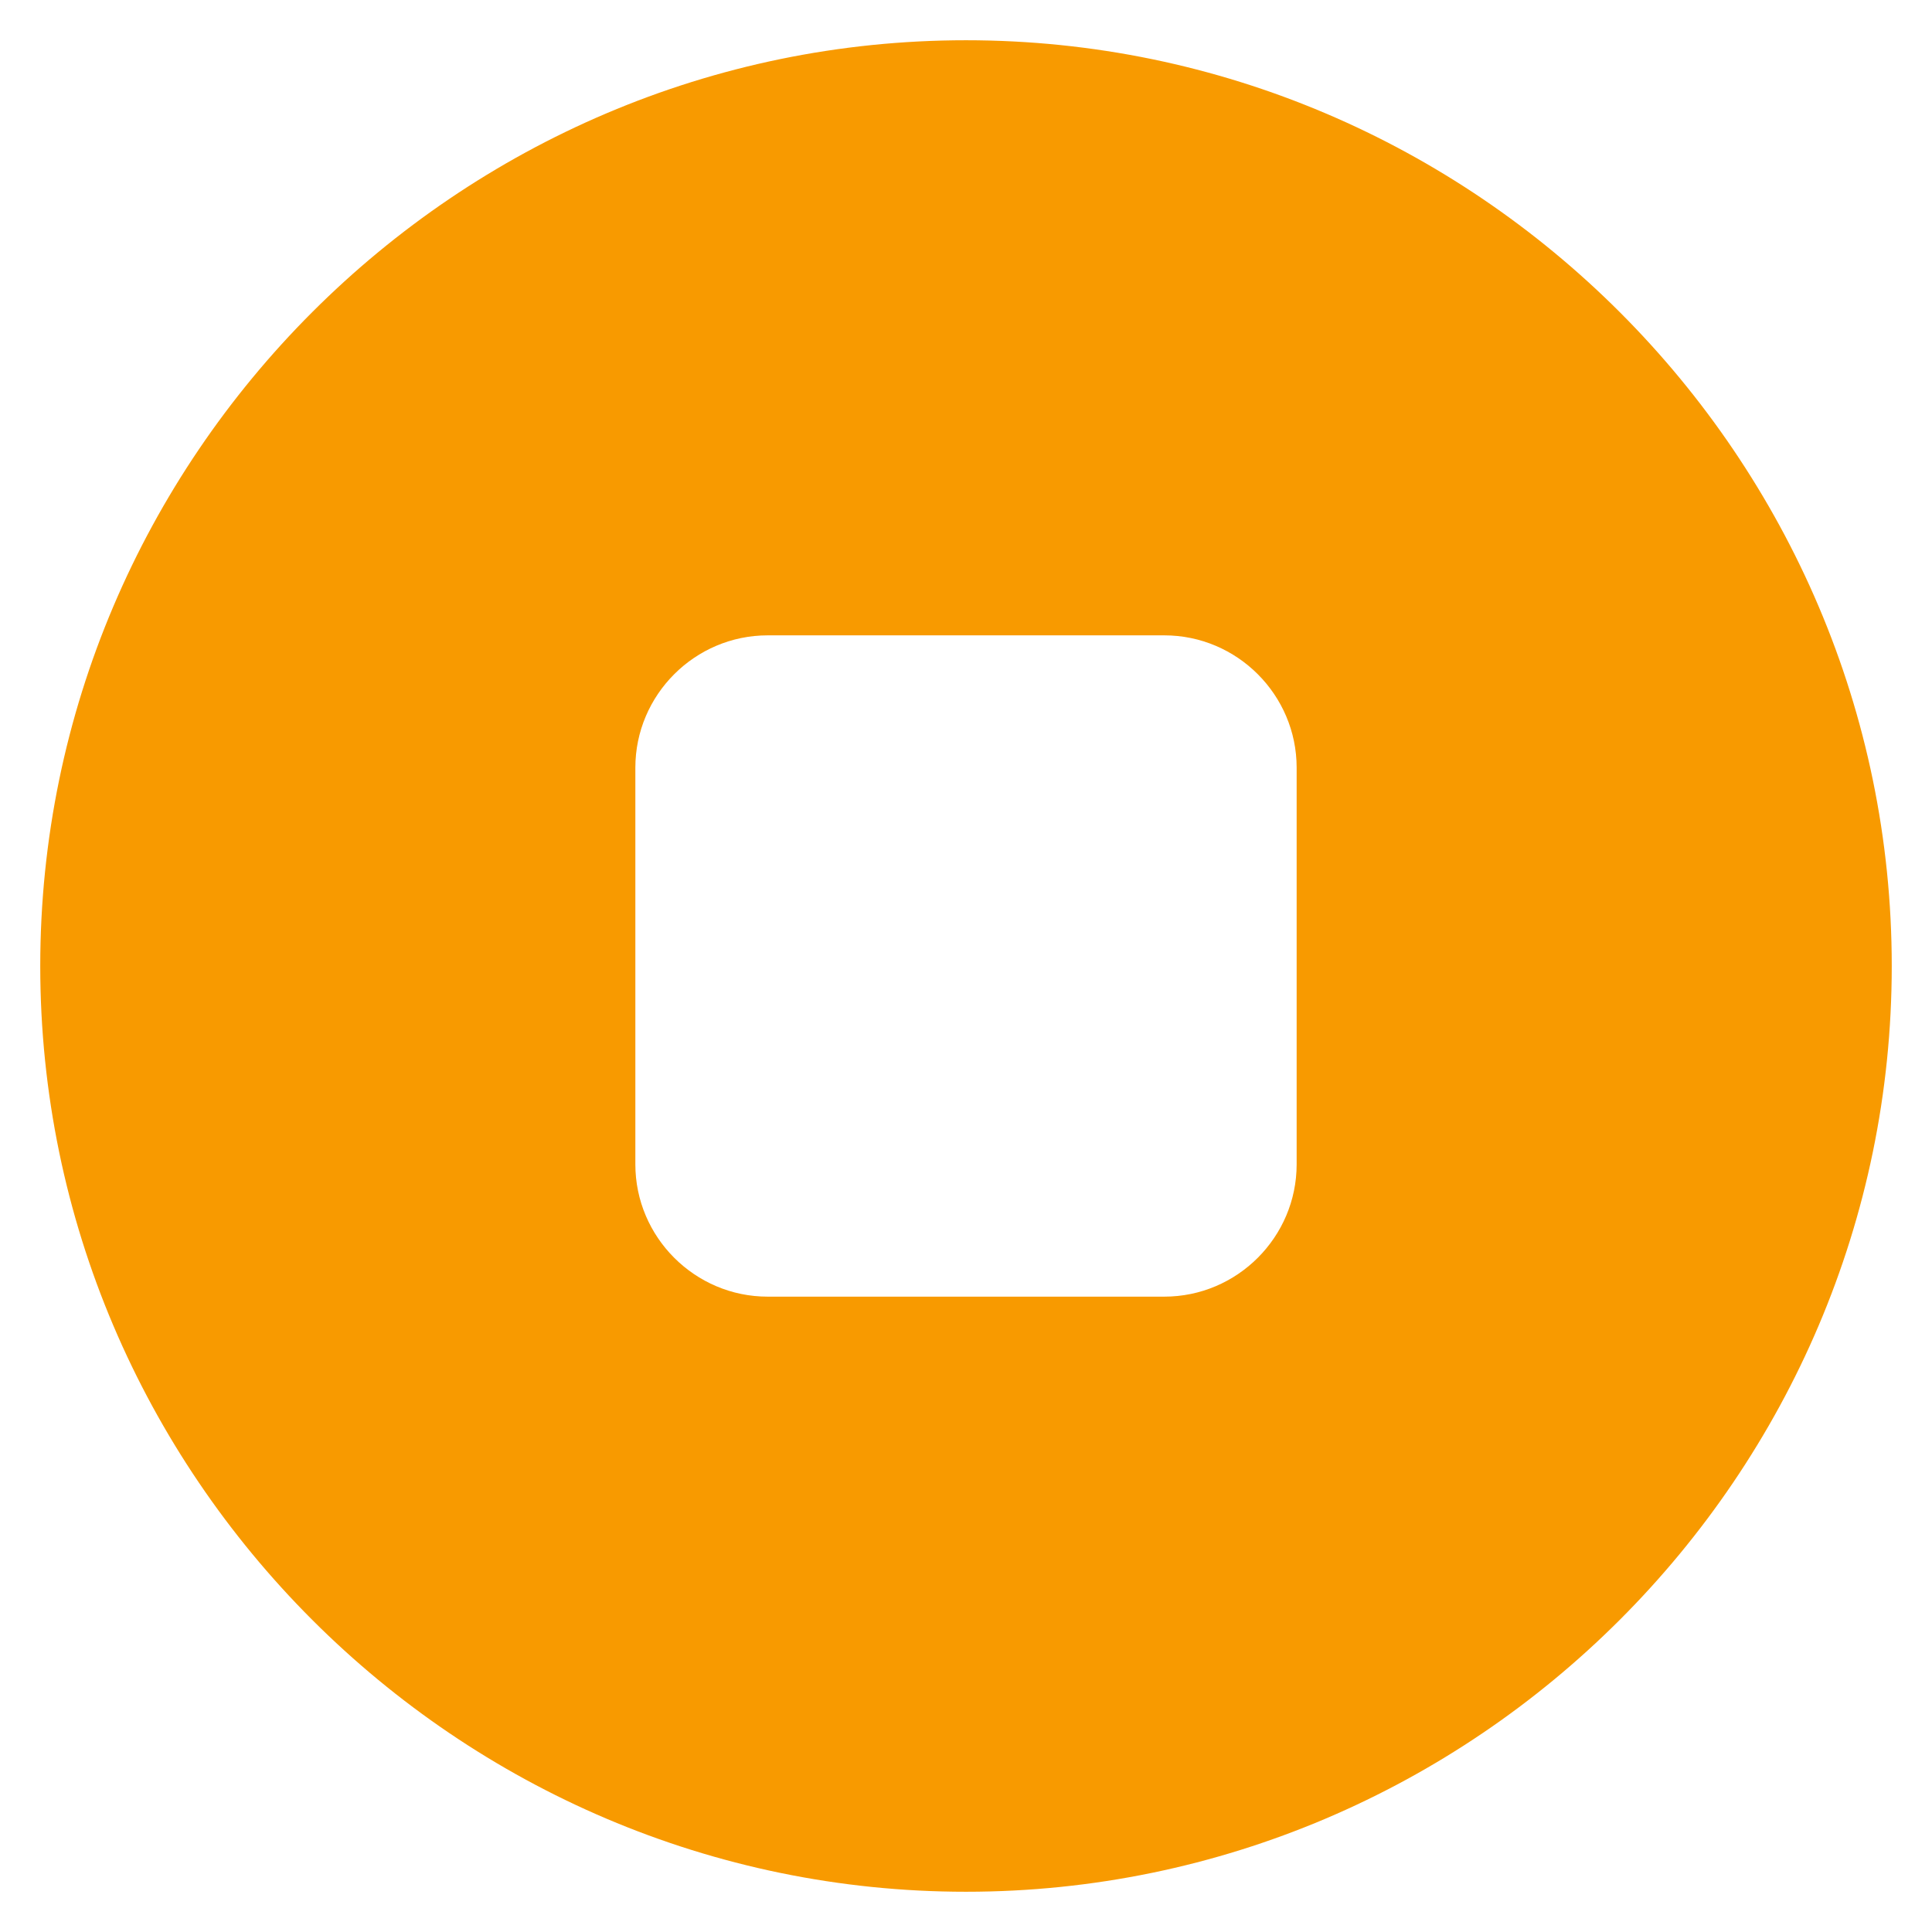 <svg width="42" height="42" viewBox="0 0 42 42" fill="none" xmlns="http://www.w3.org/2000/svg">
<path d="M21 0.875C9.931 0.875 0.875 9.931 0.875 21C0.875 32.069 9.931 41.125 21 41.125C32.069 41.125 41.125 32.069 41.125 21C41.125 9.931 32.069 0.875 21 0.875ZM28.188 25.312C28.188 26.894 26.894 28.188 25.312 28.188H16.688C15.106 28.188 13.812 26.894 13.812 25.312V16.688C13.812 15.106 15.106 13.812 16.688 13.812H25.312C26.894 13.812 28.188 15.106 28.188 16.688V25.312Z" fill="#F89A00"/>
</svg>
